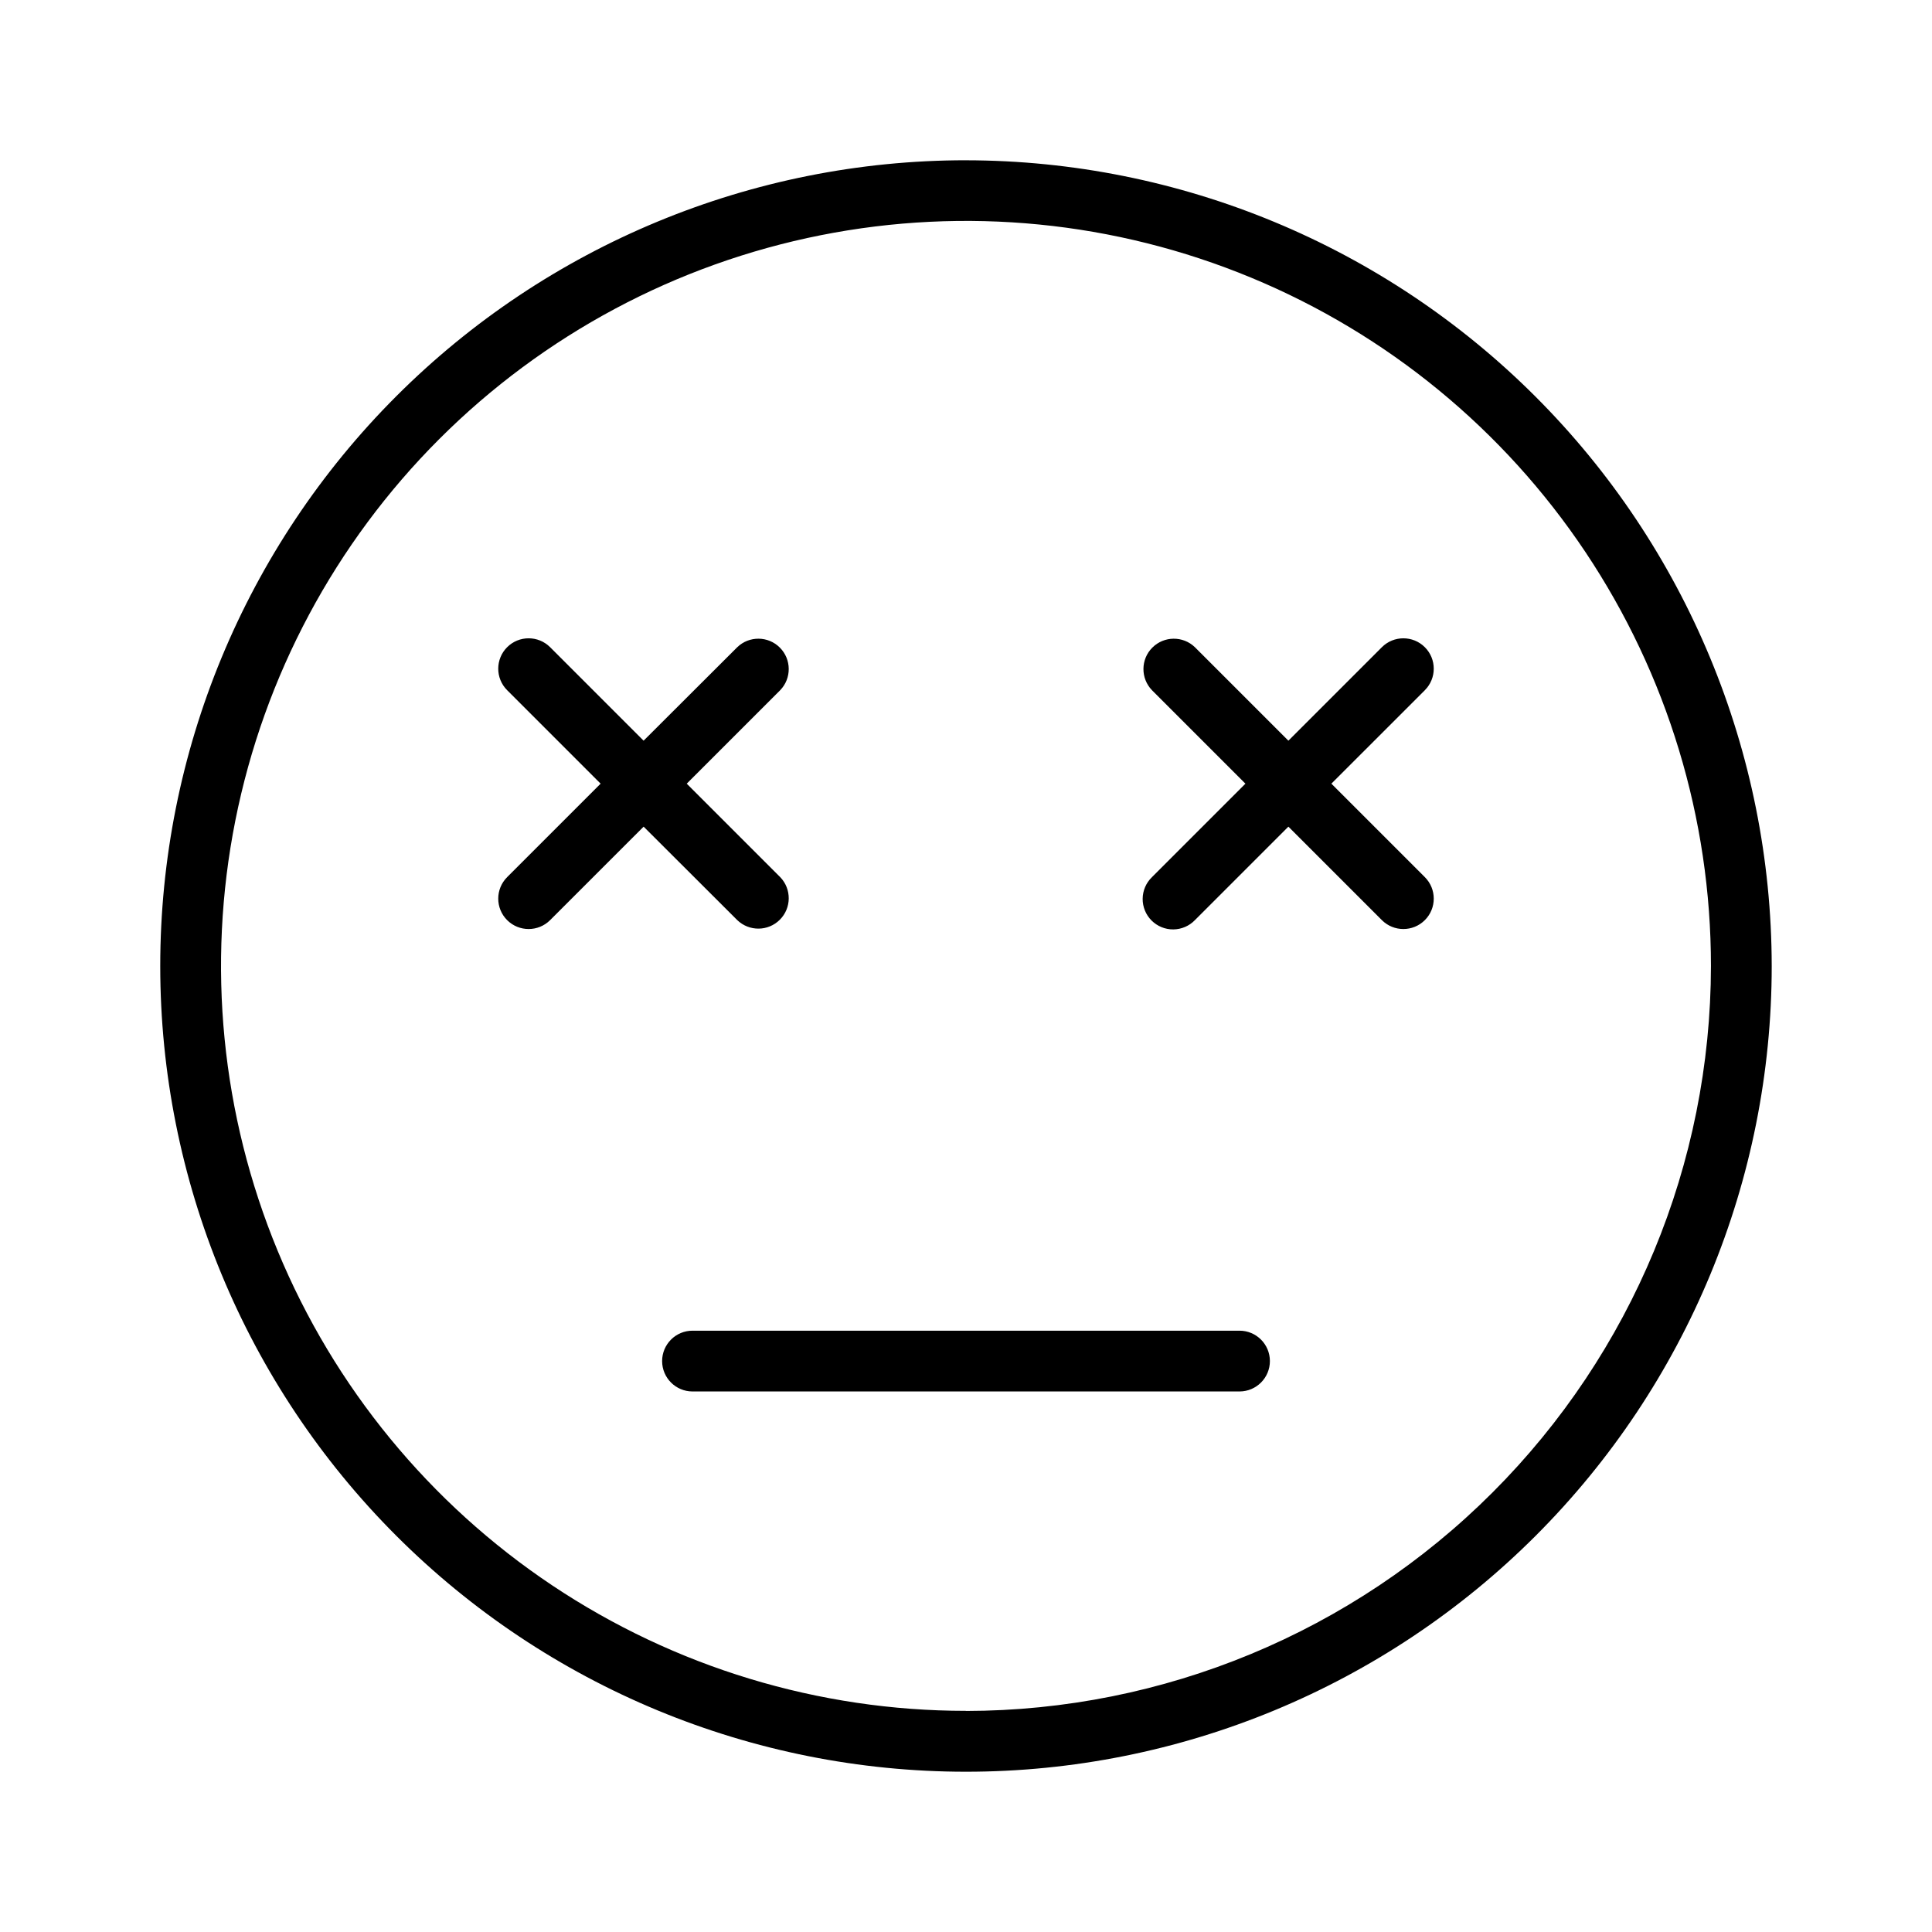 <?xml version="1.0" encoding="UTF-8"?>
<!-- Uploaded to: SVG Repo, www.svgrepo.com, Generator: SVG Repo Mixer Tools -->
<svg fill="#000000" width="800px" height="800px" version="1.1" viewBox="144 144 512 512" xmlns="http://www.w3.org/2000/svg">
 <path d="m400 186.47c-56.633 0-110.95 22.496-150.99 62.543-40.047 40.043-62.543 94.355-62.543 150.99 0 56.629 22.496 110.94 62.543 150.98 40.043 40.047 94.355 62.543 150.99 62.543 56.629 0 110.94-22.496 150.98-62.543 40.047-40.043 62.543-94.355 62.543-150.98-0.066-56.613-22.586-110.89-62.613-150.91-40.031-40.031-94.305-62.551-150.91-62.617zm0 410.92v0.004c-39.051 0-77.219-11.582-109.69-33.273-32.465-21.695-57.77-52.531-72.711-88.605-14.941-36.078-18.852-75.773-11.23-114.07s26.426-73.477 54.039-101.09c27.613-27.605 62.793-46.406 101.09-54.02 38.297-7.617 77.992-3.703 114.07 11.246 36.074 14.945 66.906 40.254 88.594 72.727 21.691 32.469 33.262 70.641 33.258 109.69-0.059 52.34-20.879 102.52-57.891 139.53-37.008 37.012-87.191 57.832-139.53 57.891zm-85.43-234.32-24.781 24.773c-3.144 3.144-8.246 3.144-11.391 0-3.144-3.144-3.144-8.246 0-11.391l24.773-24.773-24.773-24.773c-3.144-3.144-3.144-8.246 0-11.391 3.144-3.144 8.246-3.144 11.391 0l24.773 24.773 24.82-24.773c3.164-3.047 8.184-3 11.285 0.105 3.102 3.106 3.148 8.125 0.098 11.285l-24.773 24.773 24.773 24.773c3.051 3.16 3.004 8.18-0.098 11.285-3.102 3.106-8.121 3.152-11.285 0.105zm207.04-36.164-24.781 24.773 24.773 24.773c3.144 3.144 3.144 8.246 0 11.391-3.144 3.144-8.246 3.144-11.391 0l-24.773-24.773-24.773 24.773c-1.5 1.555-3.562 2.441-5.723 2.461-2.164 0.02-4.242-0.832-5.769-2.359-1.527-1.527-2.375-3.609-2.356-5.769 0.02-2.16 0.91-4.223 2.465-5.723l24.773-24.773-24.773-24.773c-3.047-3.16-3.004-8.18 0.098-11.285 3.106-3.106 8.125-3.152 11.285-0.105l24.773 24.773 24.773-24.773c3.144-3.144 8.246-3.144 11.391 0 3.144 3.144 3.144 8.246 0 11.391zm-41.074 177.79c0 4.449-3.606 8.055-8.055 8.055h-144.96c-4.445 0-8.051-3.606-8.051-8.055 0-4.445 3.606-8.051 8.051-8.051h144.96c4.449 0 8.055 3.606 8.055 8.051z"/>
</svg>
